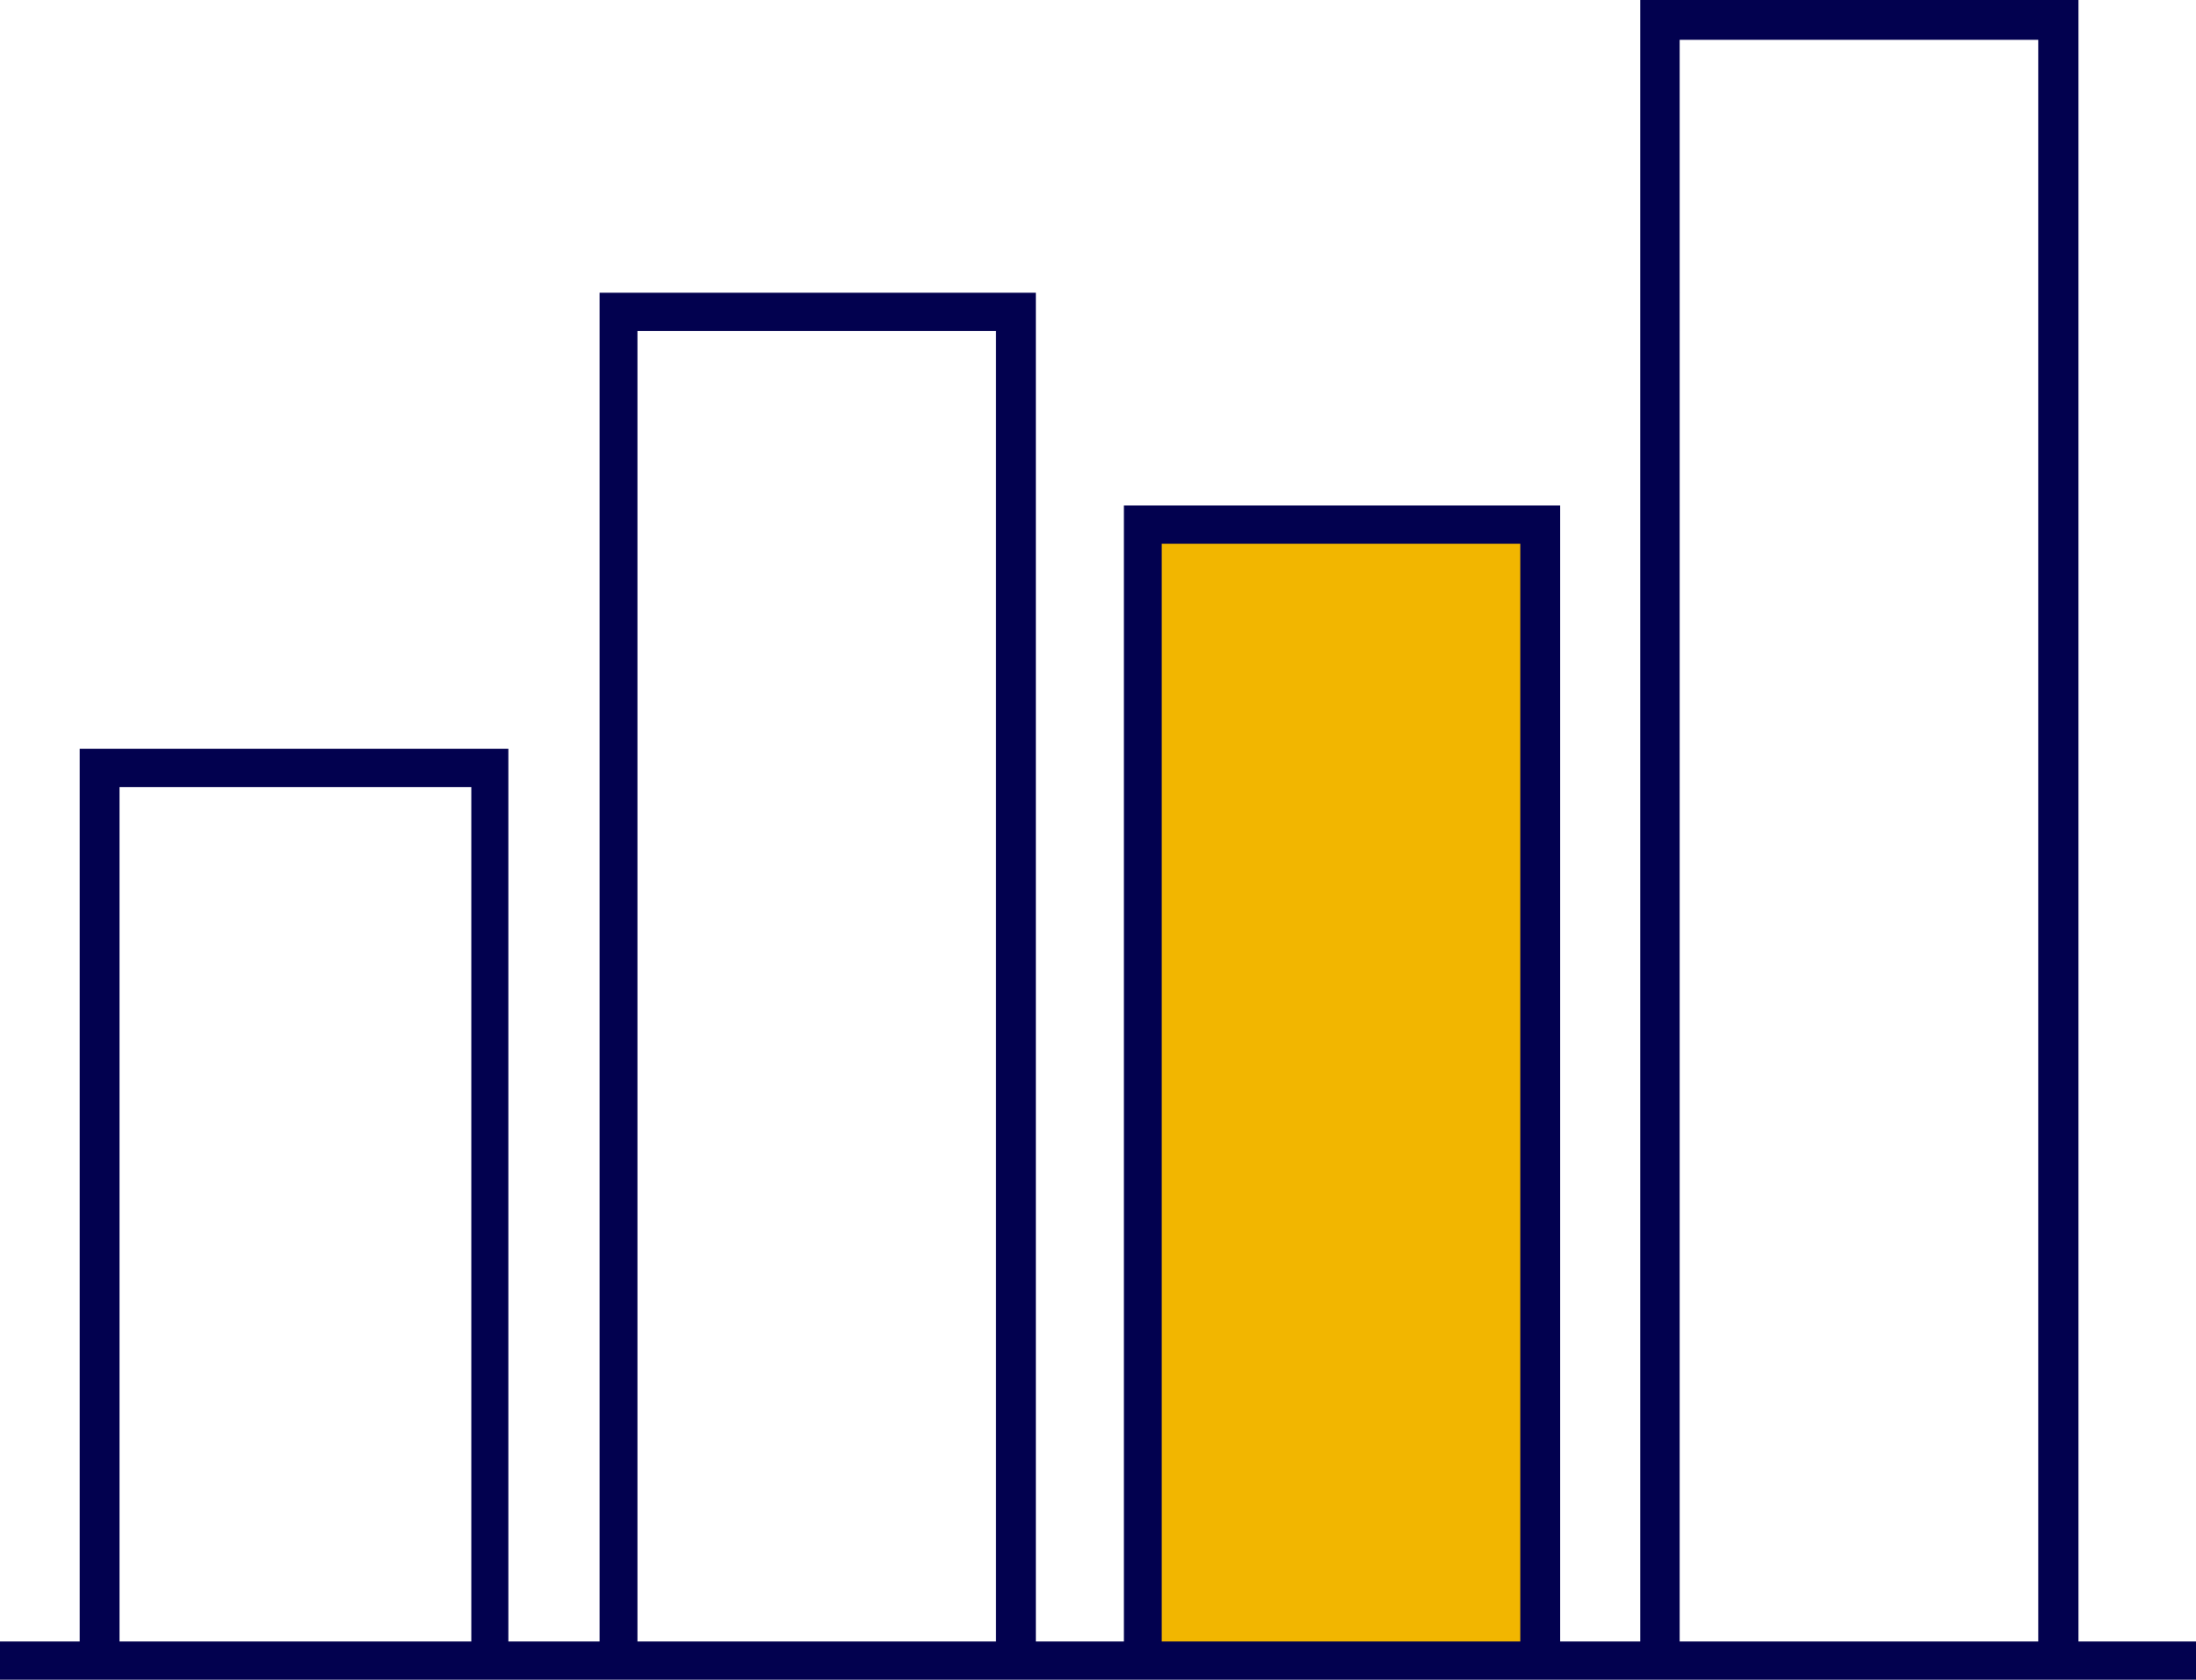 <svg xmlns="http://www.w3.org/2000/svg" viewBox="0 0 55.12 42.17"><defs><style>.cls-1{fill:#f2b600;}.cls-2{fill:#02014f;}</style></defs><g id="Layer_2" data-name="Layer 2"><g id="Layer_5" data-name="Layer 5"><rect class="cls-1" x="28.76" y="13.07" width="9.88" height="28.63"/><path class="cls-2" d="M52.17,41.21V0h-11V41.21H39.16V12.69H28.21V41.21H26V7.35H15.05V41.21H12.76V18.8H2V41.21H0v1H55.12v-1ZM3,41.21V19.76h8.83V41.21Zm13,0V8.31h9v32.9Zm13.16,0V13.65h9V41.21Zm13,0V1h9V41.21Z"/></g></g></svg>